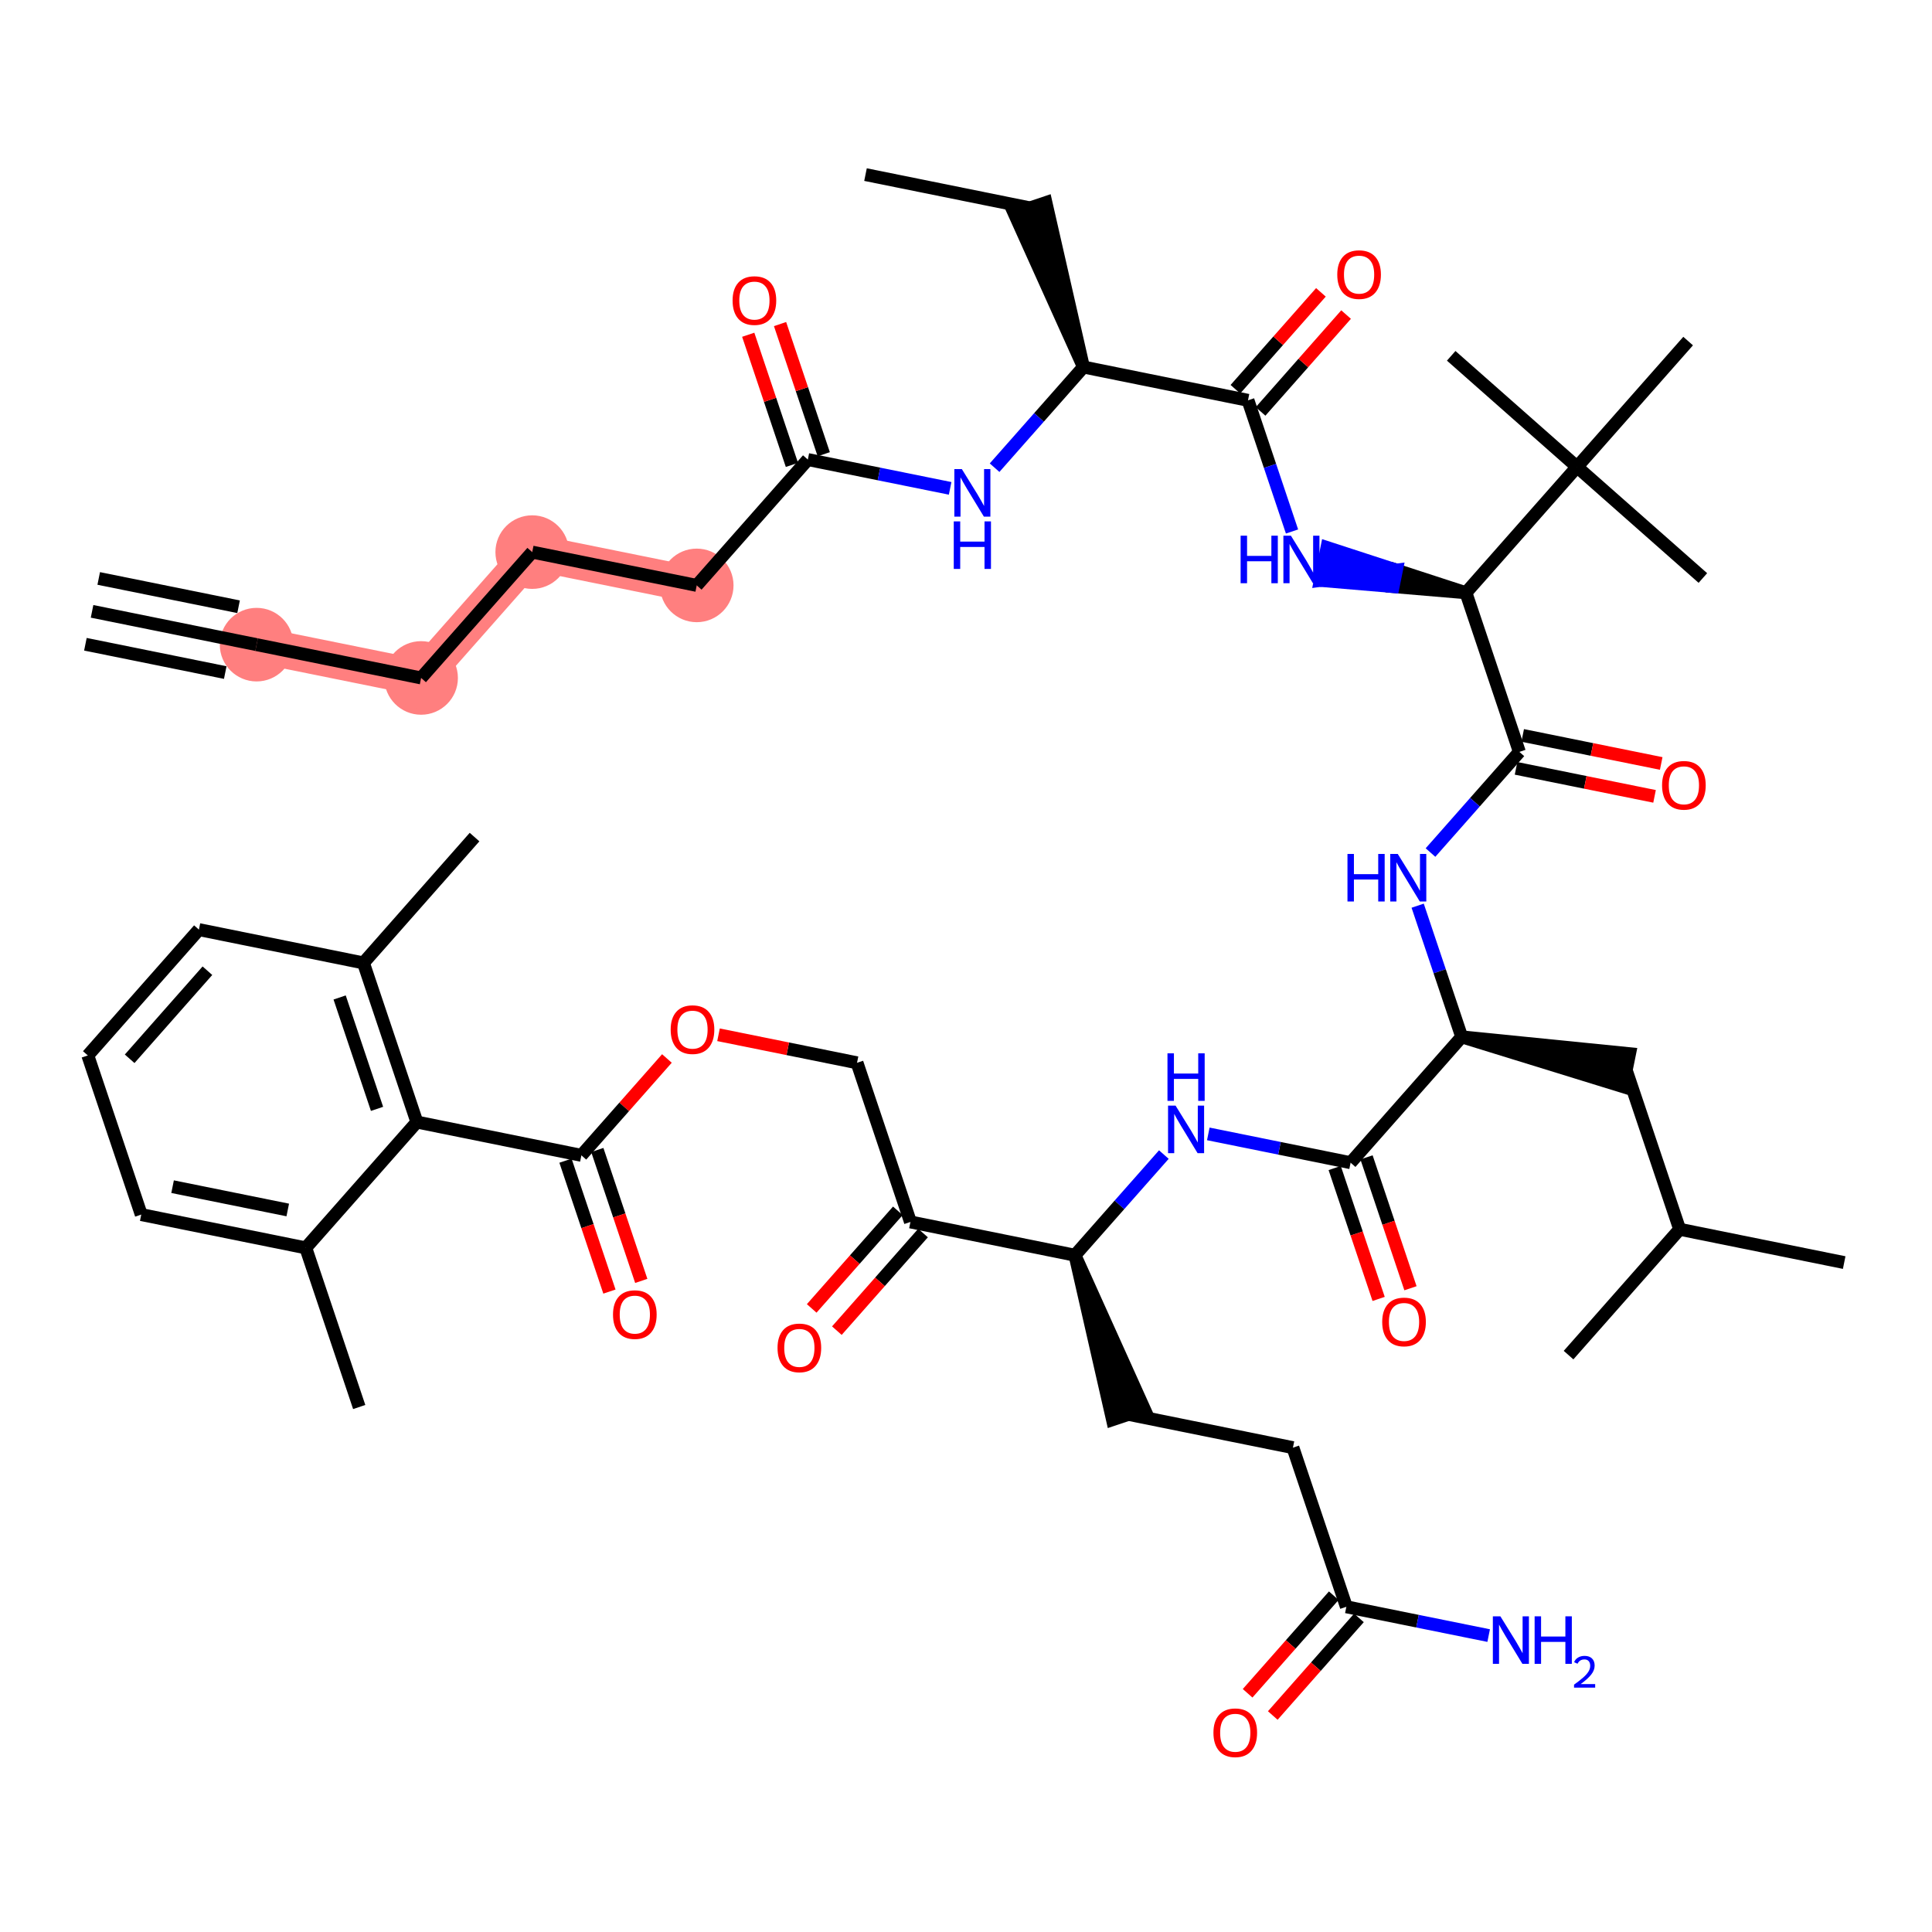 <?xml version='1.0' encoding='iso-8859-1'?>
<svg version='1.1' baseProfile='full'
              xmlns='http://www.w3.org/2000/svg'
                      xmlns:rdkit='http://www.rdkit.org/xml'
                      xmlns:xlink='http://www.w3.org/1999/xlink'
                  xml:space='preserve'
width='300px' height='300px' viewBox='0 0 300 300'>
<!-- END OF HEADER -->
<rect style='opacity:1.0;fill:#FFFFFF;stroke:none' width='300' height='300' x='0' y='0'> </rect>
<rect style='opacity:1.0;fill:#FFFFFF;stroke:none' width='300' height='300' x='0' y='0'> </rect>
<path d='M 39.843,100.101 L 65.39,105.271' style='fill:none;fill-rule:evenodd;stroke:#FF7F7F;stroke-width:5.6px;stroke-linecap:butt;stroke-linejoin:miter;stroke-opacity:1' />
<path d='M 65.39,105.271 L 82.642,85.731' style='fill:none;fill-rule:evenodd;stroke:#FF7F7F;stroke-width:5.6px;stroke-linecap:butt;stroke-linejoin:miter;stroke-opacity:1' />
<path d='M 82.642,85.731 L 108.189,90.901' style='fill:none;fill-rule:evenodd;stroke:#FF7F7F;stroke-width:5.6px;stroke-linecap:butt;stroke-linejoin:miter;stroke-opacity:1' />
<ellipse cx='39.843' cy='100.101' rx='5.213' ry='5.213'  style='fill:#FF7F7F;fill-rule:evenodd;stroke:#FF7F7F;stroke-width:1.0px;stroke-linecap:butt;stroke-linejoin:miter;stroke-opacity:1' />
<ellipse cx='65.39' cy='105.271' rx='5.213' ry='5.213'  style='fill:#FF7F7F;fill-rule:evenodd;stroke:#FF7F7F;stroke-width:1.0px;stroke-linecap:butt;stroke-linejoin:miter;stroke-opacity:1' />
<ellipse cx='82.642' cy='85.731' rx='5.213' ry='5.213'  style='fill:#FF7F7F;fill-rule:evenodd;stroke:#FF7F7F;stroke-width:1.0px;stroke-linecap:butt;stroke-linejoin:miter;stroke-opacity:1' />
<ellipse cx='108.189' cy='90.901' rx='5.213' ry='5.213'  style='fill:#FF7F7F;fill-rule:evenodd;stroke:#FF7F7F;stroke-width:1.0px;stroke-linecap:butt;stroke-linejoin:miter;stroke-opacity:1' />
<path class='bond-0 atom-0 atom-1' d='M 14.295,94.93 L 39.843,100.101' style='fill:none;fill-rule:evenodd;stroke:#000000;stroke-width:2.0px;stroke-linecap:butt;stroke-linejoin:miter;stroke-opacity:1' />
<path class='bond-0 atom-0 atom-1' d='M 13.261,100.04 L 34.977,104.435' style='fill:none;fill-rule:evenodd;stroke:#000000;stroke-width:2.0px;stroke-linecap:butt;stroke-linejoin:miter;stroke-opacity:1' />
<path class='bond-0 atom-0 atom-1' d='M 15.329,89.821 L 37.045,94.216' style='fill:none;fill-rule:evenodd;stroke:#000000;stroke-width:2.0px;stroke-linecap:butt;stroke-linejoin:miter;stroke-opacity:1' />
<path class='bond-1 atom-1 atom-2' d='M 39.843,100.101 L 65.39,105.271' style='fill:none;fill-rule:evenodd;stroke:#000000;stroke-width:2.0px;stroke-linecap:butt;stroke-linejoin:miter;stroke-opacity:1' />
<path class='bond-2 atom-2 atom-3' d='M 65.39,105.271 L 82.642,85.731' style='fill:none;fill-rule:evenodd;stroke:#000000;stroke-width:2.0px;stroke-linecap:butt;stroke-linejoin:miter;stroke-opacity:1' />
<path class='bond-3 atom-3 atom-4' d='M 82.642,85.731 L 108.189,90.901' style='fill:none;fill-rule:evenodd;stroke:#000000;stroke-width:2.0px;stroke-linecap:butt;stroke-linejoin:miter;stroke-opacity:1' />
<path class='bond-4 atom-4 atom-5' d='M 108.189,90.901 L 125.44,71.361' style='fill:none;fill-rule:evenodd;stroke:#000000;stroke-width:2.0px;stroke-linecap:butt;stroke-linejoin:miter;stroke-opacity:1' />
<path class='bond-5 atom-5 atom-6' d='M 127.911,70.532 L 124.519,60.426' style='fill:none;fill-rule:evenodd;stroke:#000000;stroke-width:2.0px;stroke-linecap:butt;stroke-linejoin:miter;stroke-opacity:1' />
<path class='bond-5 atom-5 atom-6' d='M 124.519,60.426 L 121.126,50.321' style='fill:none;fill-rule:evenodd;stroke:#FF0000;stroke-width:2.0px;stroke-linecap:butt;stroke-linejoin:miter;stroke-opacity:1' />
<path class='bond-5 atom-5 atom-6' d='M 122.969,72.191 L 119.577,62.086' style='fill:none;fill-rule:evenodd;stroke:#000000;stroke-width:2.0px;stroke-linecap:butt;stroke-linejoin:miter;stroke-opacity:1' />
<path class='bond-5 atom-5 atom-6' d='M 119.577,62.086 L 116.184,51.98' style='fill:none;fill-rule:evenodd;stroke:#FF0000;stroke-width:2.0px;stroke-linecap:butt;stroke-linejoin:miter;stroke-opacity:1' />
<path class='bond-6 atom-5 atom-7' d='M 125.44,71.361 L 136.489,73.597' style='fill:none;fill-rule:evenodd;stroke:#000000;stroke-width:2.0px;stroke-linecap:butt;stroke-linejoin:miter;stroke-opacity:1' />
<path class='bond-6 atom-5 atom-7' d='M 136.489,73.597 L 147.537,75.833' style='fill:none;fill-rule:evenodd;stroke:#0000FF;stroke-width:2.0px;stroke-linecap:butt;stroke-linejoin:miter;stroke-opacity:1' />
<path class='bond-7 atom-7 atom-8' d='M 154.439,72.623 L 161.339,64.807' style='fill:none;fill-rule:evenodd;stroke:#0000FF;stroke-width:2.0px;stroke-linecap:butt;stroke-linejoin:miter;stroke-opacity:1' />
<path class='bond-7 atom-7 atom-8' d='M 161.339,64.807 L 168.239,56.992' style='fill:none;fill-rule:evenodd;stroke:#000000;stroke-width:2.0px;stroke-linecap:butt;stroke-linejoin:miter;stroke-opacity:1' />
<path class='bond-8 atom-8 atom-9' d='M 168.239,56.992 L 162.414,31.452 L 157.472,33.111 Z' style='fill:#000000;fill-rule:evenodd;fill-opacity:1;stroke:#000000;stroke-width:2.0px;stroke-linecap:butt;stroke-linejoin:miter;stroke-opacity:1;' />
<path class='bond-10 atom-8 atom-11' d='M 168.239,56.992 L 193.787,62.162' style='fill:none;fill-rule:evenodd;stroke:#000000;stroke-width:2.0px;stroke-linecap:butt;stroke-linejoin:miter;stroke-opacity:1' />
<path class='bond-9 atom-9 atom-10' d='M 159.943,32.282 L 134.395,27.112' style='fill:none;fill-rule:evenodd;stroke:#000000;stroke-width:2.0px;stroke-linecap:butt;stroke-linejoin:miter;stroke-opacity:1' />
<path class='bond-11 atom-11 atom-12' d='M 195.741,63.887 L 202.381,56.367' style='fill:none;fill-rule:evenodd;stroke:#000000;stroke-width:2.0px;stroke-linecap:butt;stroke-linejoin:miter;stroke-opacity:1' />
<path class='bond-11 atom-11 atom-12' d='M 202.381,56.367 L 209.02,48.846' style='fill:none;fill-rule:evenodd;stroke:#FF0000;stroke-width:2.0px;stroke-linecap:butt;stroke-linejoin:miter;stroke-opacity:1' />
<path class='bond-11 atom-11 atom-12' d='M 191.833,60.437 L 198.473,52.916' style='fill:none;fill-rule:evenodd;stroke:#000000;stroke-width:2.0px;stroke-linecap:butt;stroke-linejoin:miter;stroke-opacity:1' />
<path class='bond-11 atom-11 atom-12' d='M 198.473,52.916 L 205.112,45.396' style='fill:none;fill-rule:evenodd;stroke:#FF0000;stroke-width:2.0px;stroke-linecap:butt;stroke-linejoin:miter;stroke-opacity:1' />
<path class='bond-12 atom-11 atom-13' d='M 193.787,62.162 L 197.206,72.346' style='fill:none;fill-rule:evenodd;stroke:#000000;stroke-width:2.0px;stroke-linecap:butt;stroke-linejoin:miter;stroke-opacity:1' />
<path class='bond-12 atom-11 atom-13' d='M 197.206,72.346 L 200.625,82.529' style='fill:none;fill-rule:evenodd;stroke:#0000FF;stroke-width:2.0px;stroke-linecap:butt;stroke-linejoin:miter;stroke-opacity:1' />
<path class='bond-13 atom-14 atom-13' d='M 227.631,92.042 L 216.841,88.529 L 216.324,91.084 Z' style='fill:#000000;fill-rule:evenodd;fill-opacity:1;stroke:#000000;stroke-width:2.0px;stroke-linecap:butt;stroke-linejoin:miter;stroke-opacity:1;' />
<path class='bond-13 atom-14 atom-13' d='M 216.841,88.529 L 205.017,90.125 L 206.051,85.016 Z' style='fill:#0000FF;fill-rule:evenodd;fill-opacity:1;stroke:#0000FF;stroke-width:2.0px;stroke-linecap:butt;stroke-linejoin:miter;stroke-opacity:1;' />
<path class='bond-13 atom-14 atom-13' d='M 216.841,88.529 L 216.324,91.084 L 205.017,90.125 Z' style='fill:#0000FF;fill-rule:evenodd;fill-opacity:1;stroke:#0000FF;stroke-width:2.0px;stroke-linecap:butt;stroke-linejoin:miter;stroke-opacity:1;' />
<path class='bond-14 atom-14 atom-15' d='M 227.631,92.042 L 235.927,116.752' style='fill:none;fill-rule:evenodd;stroke:#000000;stroke-width:2.0px;stroke-linecap:butt;stroke-linejoin:miter;stroke-opacity:1' />
<path class='bond-45 atom-14 atom-46' d='M 227.631,92.042 L 244.882,72.502' style='fill:none;fill-rule:evenodd;stroke:#000000;stroke-width:2.0px;stroke-linecap:butt;stroke-linejoin:miter;stroke-opacity:1' />
<path class='bond-15 atom-15 atom-16' d='M 235.41,119.307 L 246.164,121.483' style='fill:none;fill-rule:evenodd;stroke:#000000;stroke-width:2.0px;stroke-linecap:butt;stroke-linejoin:miter;stroke-opacity:1' />
<path class='bond-15 atom-15 atom-16' d='M 246.164,121.483 L 256.918,123.659' style='fill:none;fill-rule:evenodd;stroke:#FF0000;stroke-width:2.0px;stroke-linecap:butt;stroke-linejoin:miter;stroke-opacity:1' />
<path class='bond-15 atom-15 atom-16' d='M 236.444,114.197 L 247.198,116.374' style='fill:none;fill-rule:evenodd;stroke:#000000;stroke-width:2.0px;stroke-linecap:butt;stroke-linejoin:miter;stroke-opacity:1' />
<path class='bond-15 atom-15 atom-16' d='M 247.198,116.374 L 257.952,118.55' style='fill:none;fill-rule:evenodd;stroke:#FF0000;stroke-width:2.0px;stroke-linecap:butt;stroke-linejoin:miter;stroke-opacity:1' />
<path class='bond-16 atom-15 atom-17' d='M 235.927,116.752 L 229.027,124.568' style='fill:none;fill-rule:evenodd;stroke:#000000;stroke-width:2.0px;stroke-linecap:butt;stroke-linejoin:miter;stroke-opacity:1' />
<path class='bond-16 atom-15 atom-17' d='M 229.027,124.568 L 222.127,132.383' style='fill:none;fill-rule:evenodd;stroke:#0000FF;stroke-width:2.0px;stroke-linecap:butt;stroke-linejoin:miter;stroke-opacity:1' />
<path class='bond-17 atom-17 atom-18' d='M 220.134,140.634 L 223.553,150.818' style='fill:none;fill-rule:evenodd;stroke:#0000FF;stroke-width:2.0px;stroke-linecap:butt;stroke-linejoin:miter;stroke-opacity:1' />
<path class='bond-17 atom-17 atom-18' d='M 223.553,150.818 L 226.972,161.002' style='fill:none;fill-rule:evenodd;stroke:#000000;stroke-width:2.0px;stroke-linecap:butt;stroke-linejoin:miter;stroke-opacity:1' />
<path class='bond-18 atom-18 atom-19' d='M 226.972,161.002 L 252.003,168.727 L 253.037,163.617 Z' style='fill:#000000;fill-rule:evenodd;fill-opacity:1;stroke:#000000;stroke-width:2.0px;stroke-linecap:butt;stroke-linejoin:miter;stroke-opacity:1;' />
<path class='bond-22 atom-18 atom-23' d='M 226.972,161.002 L 209.721,180.542' style='fill:none;fill-rule:evenodd;stroke:#000000;stroke-width:2.0px;stroke-linecap:butt;stroke-linejoin:miter;stroke-opacity:1' />
<path class='bond-19 atom-19 atom-20' d='M 252.52,166.172 L 260.816,190.882' style='fill:none;fill-rule:evenodd;stroke:#000000;stroke-width:2.0px;stroke-linecap:butt;stroke-linejoin:miter;stroke-opacity:1' />
<path class='bond-20 atom-20 atom-21' d='M 260.816,190.882 L 286.364,196.052' style='fill:none;fill-rule:evenodd;stroke:#000000;stroke-width:2.0px;stroke-linecap:butt;stroke-linejoin:miter;stroke-opacity:1' />
<path class='bond-21 atom-20 atom-22' d='M 260.816,190.882 L 243.565,210.422' style='fill:none;fill-rule:evenodd;stroke:#000000;stroke-width:2.0px;stroke-linecap:butt;stroke-linejoin:miter;stroke-opacity:1' />
<path class='bond-23 atom-23 atom-24' d='M 207.25,181.371 L 210.662,191.534' style='fill:none;fill-rule:evenodd;stroke:#000000;stroke-width:2.0px;stroke-linecap:butt;stroke-linejoin:miter;stroke-opacity:1' />
<path class='bond-23 atom-23 atom-24' d='M 210.662,191.534 L 214.074,201.697' style='fill:none;fill-rule:evenodd;stroke:#FF0000;stroke-width:2.0px;stroke-linecap:butt;stroke-linejoin:miter;stroke-opacity:1' />
<path class='bond-23 atom-23 atom-24' d='M 212.192,179.712 L 215.604,189.875' style='fill:none;fill-rule:evenodd;stroke:#000000;stroke-width:2.0px;stroke-linecap:butt;stroke-linejoin:miter;stroke-opacity:1' />
<path class='bond-23 atom-23 atom-24' d='M 215.604,189.875 L 219.016,200.038' style='fill:none;fill-rule:evenodd;stroke:#FF0000;stroke-width:2.0px;stroke-linecap:butt;stroke-linejoin:miter;stroke-opacity:1' />
<path class='bond-24 atom-23 atom-25' d='M 209.721,180.542 L 198.673,178.306' style='fill:none;fill-rule:evenodd;stroke:#000000;stroke-width:2.0px;stroke-linecap:butt;stroke-linejoin:miter;stroke-opacity:1' />
<path class='bond-24 atom-23 atom-25' d='M 198.673,178.306 L 187.624,176.07' style='fill:none;fill-rule:evenodd;stroke:#0000FF;stroke-width:2.0px;stroke-linecap:butt;stroke-linejoin:miter;stroke-opacity:1' />
<path class='bond-25 atom-25 atom-26' d='M 180.722,179.28 L 173.822,187.096' style='fill:none;fill-rule:evenodd;stroke:#0000FF;stroke-width:2.0px;stroke-linecap:butt;stroke-linejoin:miter;stroke-opacity:1' />
<path class='bond-25 atom-25 atom-26' d='M 173.822,187.096 L 166.922,194.911' style='fill:none;fill-rule:evenodd;stroke:#000000;stroke-width:2.0px;stroke-linecap:butt;stroke-linejoin:miter;stroke-opacity:1' />
<path class='bond-26 atom-26 atom-27' d='M 166.922,194.911 L 172.747,220.451 L 177.689,218.792 Z' style='fill:#000000;fill-rule:evenodd;fill-opacity:1;stroke:#000000;stroke-width:2.0px;stroke-linecap:butt;stroke-linejoin:miter;stroke-opacity:1;' />
<path class='bond-31 atom-26 atom-32' d='M 166.922,194.911 L 141.374,189.741' style='fill:none;fill-rule:evenodd;stroke:#000000;stroke-width:2.0px;stroke-linecap:butt;stroke-linejoin:miter;stroke-opacity:1' />
<path class='bond-27 atom-27 atom-28' d='M 175.218,219.621 L 200.766,224.791' style='fill:none;fill-rule:evenodd;stroke:#000000;stroke-width:2.0px;stroke-linecap:butt;stroke-linejoin:miter;stroke-opacity:1' />
<path class='bond-28 atom-28 atom-29' d='M 200.766,224.791 L 209.062,249.501' style='fill:none;fill-rule:evenodd;stroke:#000000;stroke-width:2.0px;stroke-linecap:butt;stroke-linejoin:miter;stroke-opacity:1' />
<path class='bond-29 atom-29 atom-30' d='M 209.062,249.501 L 220.11,251.737' style='fill:none;fill-rule:evenodd;stroke:#000000;stroke-width:2.0px;stroke-linecap:butt;stroke-linejoin:miter;stroke-opacity:1' />
<path class='bond-29 atom-29 atom-30' d='M 220.11,251.737 L 231.159,253.973' style='fill:none;fill-rule:evenodd;stroke:#0000FF;stroke-width:2.0px;stroke-linecap:butt;stroke-linejoin:miter;stroke-opacity:1' />
<path class='bond-30 atom-29 atom-31' d='M 207.108,247.776 L 200.418,255.354' style='fill:none;fill-rule:evenodd;stroke:#000000;stroke-width:2.0px;stroke-linecap:butt;stroke-linejoin:miter;stroke-opacity:1' />
<path class='bond-30 atom-29 atom-31' d='M 200.418,255.354 L 193.728,262.932' style='fill:none;fill-rule:evenodd;stroke:#FF0000;stroke-width:2.0px;stroke-linecap:butt;stroke-linejoin:miter;stroke-opacity:1' />
<path class='bond-30 atom-29 atom-31' d='M 211.016,251.226 L 204.326,258.804' style='fill:none;fill-rule:evenodd;stroke:#000000;stroke-width:2.0px;stroke-linecap:butt;stroke-linejoin:miter;stroke-opacity:1' />
<path class='bond-30 atom-29 atom-31' d='M 204.326,258.804 L 197.636,266.382' style='fill:none;fill-rule:evenodd;stroke:#FF0000;stroke-width:2.0px;stroke-linecap:butt;stroke-linejoin:miter;stroke-opacity:1' />
<path class='bond-32 atom-32 atom-33' d='M 139.42,188.016 L 132.73,195.594' style='fill:none;fill-rule:evenodd;stroke:#000000;stroke-width:2.0px;stroke-linecap:butt;stroke-linejoin:miter;stroke-opacity:1' />
<path class='bond-32 atom-32 atom-33' d='M 132.73,195.594 L 126.04,203.171' style='fill:none;fill-rule:evenodd;stroke:#FF0000;stroke-width:2.0px;stroke-linecap:butt;stroke-linejoin:miter;stroke-opacity:1' />
<path class='bond-32 atom-32 atom-33' d='M 143.328,191.466 L 136.638,199.044' style='fill:none;fill-rule:evenodd;stroke:#000000;stroke-width:2.0px;stroke-linecap:butt;stroke-linejoin:miter;stroke-opacity:1' />
<path class='bond-32 atom-32 atom-33' d='M 136.638,199.044 L 129.948,206.622' style='fill:none;fill-rule:evenodd;stroke:#FF0000;stroke-width:2.0px;stroke-linecap:butt;stroke-linejoin:miter;stroke-opacity:1' />
<path class='bond-33 atom-32 atom-34' d='M 141.374,189.741 L 133.078,165.031' style='fill:none;fill-rule:evenodd;stroke:#000000;stroke-width:2.0px;stroke-linecap:butt;stroke-linejoin:miter;stroke-opacity:1' />
<path class='bond-34 atom-34 atom-35' d='M 133.078,165.031 L 122.324,162.855' style='fill:none;fill-rule:evenodd;stroke:#000000;stroke-width:2.0px;stroke-linecap:butt;stroke-linejoin:miter;stroke-opacity:1' />
<path class='bond-34 atom-34 atom-35' d='M 122.324,162.855 L 111.571,160.679' style='fill:none;fill-rule:evenodd;stroke:#FF0000;stroke-width:2.0px;stroke-linecap:butt;stroke-linejoin:miter;stroke-opacity:1' />
<path class='bond-35 atom-35 atom-36' d='M 103.558,164.36 L 96.919,171.88' style='fill:none;fill-rule:evenodd;stroke:#FF0000;stroke-width:2.0px;stroke-linecap:butt;stroke-linejoin:miter;stroke-opacity:1' />
<path class='bond-35 atom-35 atom-36' d='M 96.919,171.88 L 90.279,179.401' style='fill:none;fill-rule:evenodd;stroke:#000000;stroke-width:2.0px;stroke-linecap:butt;stroke-linejoin:miter;stroke-opacity:1' />
<path class='bond-36 atom-36 atom-37' d='M 87.808,180.23 L 91.22,190.393' style='fill:none;fill-rule:evenodd;stroke:#000000;stroke-width:2.0px;stroke-linecap:butt;stroke-linejoin:miter;stroke-opacity:1' />
<path class='bond-36 atom-36 atom-37' d='M 91.22,190.393 L 94.632,200.556' style='fill:none;fill-rule:evenodd;stroke:#FF0000;stroke-width:2.0px;stroke-linecap:butt;stroke-linejoin:miter;stroke-opacity:1' />
<path class='bond-36 atom-36 atom-37' d='M 92.75,178.571 L 96.162,188.734' style='fill:none;fill-rule:evenodd;stroke:#000000;stroke-width:2.0px;stroke-linecap:butt;stroke-linejoin:miter;stroke-opacity:1' />
<path class='bond-36 atom-36 atom-37' d='M 96.162,188.734 L 99.575,198.897' style='fill:none;fill-rule:evenodd;stroke:#FF0000;stroke-width:2.0px;stroke-linecap:butt;stroke-linejoin:miter;stroke-opacity:1' />
<path class='bond-37 atom-36 atom-38' d='M 90.279,179.401 L 64.732,174.231' style='fill:none;fill-rule:evenodd;stroke:#000000;stroke-width:2.0px;stroke-linecap:butt;stroke-linejoin:miter;stroke-opacity:1' />
<path class='bond-38 atom-38 atom-39' d='M 64.732,174.231 L 56.435,149.521' style='fill:none;fill-rule:evenodd;stroke:#000000;stroke-width:2.0px;stroke-linecap:butt;stroke-linejoin:miter;stroke-opacity:1' />
<path class='bond-38 atom-38 atom-39' d='M 58.545,172.183 L 52.738,154.886' style='fill:none;fill-rule:evenodd;stroke:#000000;stroke-width:2.0px;stroke-linecap:butt;stroke-linejoin:miter;stroke-opacity:1' />
<path class='bond-49 atom-44 atom-38' d='M 47.48,193.77 L 64.732,174.231' style='fill:none;fill-rule:evenodd;stroke:#000000;stroke-width:2.0px;stroke-linecap:butt;stroke-linejoin:miter;stroke-opacity:1' />
<path class='bond-39 atom-39 atom-40' d='M 56.435,149.521 L 73.687,129.981' style='fill:none;fill-rule:evenodd;stroke:#000000;stroke-width:2.0px;stroke-linecap:butt;stroke-linejoin:miter;stroke-opacity:1' />
<path class='bond-40 atom-39 atom-41' d='M 56.435,149.521 L 30.888,144.35' style='fill:none;fill-rule:evenodd;stroke:#000000;stroke-width:2.0px;stroke-linecap:butt;stroke-linejoin:miter;stroke-opacity:1' />
<path class='bond-41 atom-41 atom-42' d='M 30.888,144.35 L 13.636,163.89' style='fill:none;fill-rule:evenodd;stroke:#000000;stroke-width:2.0px;stroke-linecap:butt;stroke-linejoin:miter;stroke-opacity:1' />
<path class='bond-41 atom-41 atom-42' d='M 32.208,150.732 L 20.132,164.409' style='fill:none;fill-rule:evenodd;stroke:#000000;stroke-width:2.0px;stroke-linecap:butt;stroke-linejoin:miter;stroke-opacity:1' />
<path class='bond-42 atom-42 atom-43' d='M 13.636,163.89 L 21.933,188.6' style='fill:none;fill-rule:evenodd;stroke:#000000;stroke-width:2.0px;stroke-linecap:butt;stroke-linejoin:miter;stroke-opacity:1' />
<path class='bond-43 atom-43 atom-44' d='M 21.933,188.6 L 47.48,193.77' style='fill:none;fill-rule:evenodd;stroke:#000000;stroke-width:2.0px;stroke-linecap:butt;stroke-linejoin:miter;stroke-opacity:1' />
<path class='bond-43 atom-43 atom-44' d='M 26.799,184.266 L 44.682,187.885' style='fill:none;fill-rule:evenodd;stroke:#000000;stroke-width:2.0px;stroke-linecap:butt;stroke-linejoin:miter;stroke-opacity:1' />
<path class='bond-44 atom-44 atom-45' d='M 47.48,193.77 L 55.777,218.48' style='fill:none;fill-rule:evenodd;stroke:#000000;stroke-width:2.0px;stroke-linecap:butt;stroke-linejoin:miter;stroke-opacity:1' />
<path class='bond-46 atom-46 atom-47' d='M 244.882,72.502 L 225.342,55.251' style='fill:none;fill-rule:evenodd;stroke:#000000;stroke-width:2.0px;stroke-linecap:butt;stroke-linejoin:miter;stroke-opacity:1' />
<path class='bond-47 atom-46 atom-48' d='M 244.882,72.502 L 264.422,89.754' style='fill:none;fill-rule:evenodd;stroke:#000000;stroke-width:2.0px;stroke-linecap:butt;stroke-linejoin:miter;stroke-opacity:1' />
<path class='bond-48 atom-46 atom-49' d='M 244.882,72.502 L 262.133,52.962' style='fill:none;fill-rule:evenodd;stroke:#000000;stroke-width:2.0px;stroke-linecap:butt;stroke-linejoin:miter;stroke-opacity:1' />
<path  class='atom-6' d='M 113.756 46.672
Q 113.756 44.9, 114.631 43.909
Q 115.507 42.919, 117.144 42.919
Q 118.781 42.919, 119.657 43.909
Q 120.533 44.9, 120.533 46.672
Q 120.533 48.466, 119.646 49.487
Q 118.76 50.499, 117.144 50.499
Q 115.518 50.499, 114.631 49.487
Q 113.756 48.476, 113.756 46.672
M 117.144 49.665
Q 118.27 49.665, 118.875 48.914
Q 119.49 48.153, 119.49 46.672
Q 119.49 45.223, 118.875 44.493
Q 118.27 43.753, 117.144 43.753
Q 116.018 43.753, 115.403 44.483
Q 114.798 45.213, 114.798 46.672
Q 114.798 48.163, 115.403 48.914
Q 116.018 49.665, 117.144 49.665
' fill='#FF0000'/>
<path  class='atom-7' d='M 149.356 72.841
L 151.775 76.751
Q 152.015 77.136, 152.401 77.835
Q 152.787 78.533, 152.807 78.575
L 152.807 72.841
L 153.787 72.841
L 153.787 80.222
L 152.776 80.222
L 150.18 75.948
Q 149.878 75.447, 149.554 74.874
Q 149.242 74.3, 149.148 74.123
L 149.148 80.222
L 148.189 80.222
L 148.189 72.841
L 149.356 72.841
' fill='#0000FF'/>
<path  class='atom-7' d='M 148.1 80.961
L 149.101 80.961
L 149.101 84.099
L 152.875 84.099
L 152.875 80.961
L 153.876 80.961
L 153.876 88.342
L 152.875 88.342
L 152.875 84.933
L 149.101 84.933
L 149.101 88.342
L 148.1 88.342
L 148.1 80.961
' fill='#0000FF'/>
<path  class='atom-12' d='M 207.65 42.643
Q 207.65 40.871, 208.526 39.88
Q 209.401 38.89, 211.038 38.89
Q 212.675 38.89, 213.551 39.88
Q 214.427 40.871, 214.427 42.643
Q 214.427 44.436, 213.541 45.458
Q 212.654 46.469, 211.038 46.469
Q 209.412 46.469, 208.526 45.458
Q 207.65 44.447, 207.65 42.643
M 211.038 45.635
Q 212.164 45.635, 212.769 44.885
Q 213.384 44.124, 213.384 42.643
Q 213.384 41.194, 212.769 40.464
Q 212.164 39.724, 211.038 39.724
Q 209.912 39.724, 209.297 40.453
Q 208.692 41.183, 208.692 42.643
Q 208.692 44.134, 209.297 44.885
Q 209.912 45.635, 211.038 45.635
' fill='#FF0000'/>
<path  class='atom-13' d='M 192.642 83.181
L 193.643 83.181
L 193.643 86.319
L 197.418 86.319
L 197.418 83.181
L 198.418 83.181
L 198.418 90.563
L 197.418 90.563
L 197.418 87.153
L 193.643 87.153
L 193.643 90.563
L 192.642 90.563
L 192.642 83.181
' fill='#0000FF'/>
<path  class='atom-13' d='M 200.452 83.181
L 202.87 87.091
Q 203.11 87.477, 203.496 88.175
Q 203.882 88.874, 203.903 88.915
L 203.903 83.181
L 204.883 83.181
L 204.883 90.563
L 203.871 90.563
L 201.275 86.288
Q 200.973 85.788, 200.65 85.214
Q 200.337 84.641, 200.243 84.463
L 200.243 90.563
L 199.284 90.563
L 199.284 83.181
L 200.452 83.181
' fill='#0000FF'/>
<path  class='atom-16' d='M 258.086 121.943
Q 258.086 120.171, 258.962 119.18
Q 259.838 118.19, 261.475 118.19
Q 263.112 118.19, 263.987 119.18
Q 264.863 120.171, 264.863 121.943
Q 264.863 123.736, 263.977 124.758
Q 263.091 125.769, 261.475 125.769
Q 259.848 125.769, 258.962 124.758
Q 258.086 123.747, 258.086 121.943
M 261.475 124.935
Q 262.601 124.935, 263.205 124.185
Q 263.821 123.424, 263.821 121.943
Q 263.821 120.494, 263.205 119.764
Q 262.601 119.024, 261.475 119.024
Q 260.349 119.024, 259.734 119.754
Q 259.129 120.483, 259.129 121.943
Q 259.129 123.434, 259.734 124.185
Q 260.349 124.935, 261.475 124.935
' fill='#FF0000'/>
<path  class='atom-17' d='M 209.235 132.601
L 210.236 132.601
L 210.236 135.739
L 214.01 135.739
L 214.01 132.601
L 215.011 132.601
L 215.011 139.983
L 214.01 139.983
L 214.01 136.573
L 210.236 136.573
L 210.236 139.983
L 209.235 139.983
L 209.235 132.601
' fill='#0000FF'/>
<path  class='atom-17' d='M 217.044 132.601
L 219.463 136.511
Q 219.703 136.897, 220.089 137.595
Q 220.474 138.294, 220.495 138.335
L 220.495 132.601
L 221.475 132.601
L 221.475 139.983
L 220.464 139.983
L 217.868 135.708
Q 217.565 135.208, 217.242 134.634
Q 216.929 134.061, 216.836 133.883
L 216.836 139.983
L 215.876 139.983
L 215.876 132.601
L 217.044 132.601
' fill='#0000FF'/>
<path  class='atom-24' d='M 214.629 205.272
Q 214.629 203.5, 215.504 202.509
Q 216.38 201.519, 218.017 201.519
Q 219.654 201.519, 220.53 202.509
Q 221.406 203.5, 221.406 205.272
Q 221.406 207.066, 220.519 208.087
Q 219.633 209.099, 218.017 209.099
Q 216.391 209.099, 215.504 208.087
Q 214.629 207.076, 214.629 205.272
M 218.017 208.265
Q 219.143 208.265, 219.748 207.514
Q 220.363 206.753, 220.363 205.272
Q 220.363 203.823, 219.748 203.093
Q 219.143 202.353, 218.017 202.353
Q 216.891 202.353, 216.276 203.083
Q 215.671 203.813, 215.671 205.272
Q 215.671 206.763, 216.276 207.514
Q 216.891 208.265, 218.017 208.265
' fill='#FF0000'/>
<path  class='atom-25' d='M 182.542 171.681
L 184.96 175.59
Q 185.2 175.976, 185.586 176.675
Q 185.972 177.373, 185.993 177.415
L 185.993 171.681
L 186.973 171.681
L 186.973 179.062
L 185.961 179.062
L 183.365 174.788
Q 183.063 174.287, 182.74 173.714
Q 182.427 173.14, 182.333 172.963
L 182.333 179.062
L 181.374 179.062
L 181.374 171.681
L 182.542 171.681
' fill='#0000FF'/>
<path  class='atom-25' d='M 181.285 163.561
L 182.286 163.561
L 182.286 166.699
L 186.06 166.699
L 186.06 163.561
L 187.061 163.561
L 187.061 170.942
L 186.06 170.942
L 186.06 167.533
L 182.286 167.533
L 182.286 170.942
L 181.285 170.942
L 181.285 163.561
' fill='#0000FF'/>
<path  class='atom-30' d='M 232.978 250.981
L 235.397 254.89
Q 235.637 255.276, 236.022 255.975
Q 236.408 256.673, 236.429 256.715
L 236.429 250.981
L 237.409 250.981
L 237.409 258.362
L 236.398 258.362
L 233.802 254.088
Q 233.499 253.587, 233.176 253.014
Q 232.863 252.44, 232.77 252.263
L 232.77 258.362
L 231.81 258.362
L 231.81 250.981
L 232.978 250.981
' fill='#0000FF'/>
<path  class='atom-30' d='M 238.295 250.981
L 239.296 250.981
L 239.296 254.119
L 243.071 254.119
L 243.071 250.981
L 244.072 250.981
L 244.072 258.362
L 243.071 258.362
L 243.071 254.953
L 239.296 254.953
L 239.296 258.362
L 238.295 258.362
L 238.295 250.981
' fill='#0000FF'/>
<path  class='atom-30' d='M 244.429 258.103
Q 244.608 257.642, 245.035 257.388
Q 245.462 257.126, 246.053 257.126
Q 246.79 257.126, 247.203 257.525
Q 247.615 257.924, 247.615 258.633
Q 247.615 259.356, 247.079 260.03
Q 246.549 260.704, 245.448 261.503
L 247.698 261.503
L 247.698 262.053
L 244.416 262.053
L 244.416 261.592
Q 245.324 260.945, 245.861 260.464
Q 246.404 259.982, 246.666 259.548
Q 246.927 259.115, 246.927 258.668
Q 246.927 258.2, 246.693 257.938
Q 246.459 257.677, 246.053 257.677
Q 245.661 257.677, 245.4 257.835
Q 245.138 257.993, 244.952 258.344
L 244.429 258.103
' fill='#0000FF'/>
<path  class='atom-31' d='M 188.422 269.062
Q 188.422 267.289, 189.298 266.299
Q 190.174 265.308, 191.811 265.308
Q 193.448 265.308, 194.324 266.299
Q 195.199 267.289, 195.199 269.062
Q 195.199 270.855, 194.313 271.877
Q 193.427 272.888, 191.811 272.888
Q 190.184 272.888, 189.298 271.877
Q 188.422 270.866, 188.422 269.062
M 191.811 272.054
Q 192.937 272.054, 193.542 271.304
Q 194.157 270.542, 194.157 269.062
Q 194.157 267.613, 193.542 266.883
Q 192.937 266.143, 191.811 266.143
Q 190.685 266.143, 190.07 266.872
Q 189.465 267.602, 189.465 269.062
Q 189.465 270.553, 190.07 271.304
Q 190.685 272.054, 191.811 272.054
' fill='#FF0000'/>
<path  class='atom-33' d='M 120.735 209.302
Q 120.735 207.529, 121.61 206.539
Q 122.486 205.548, 124.123 205.548
Q 125.76 205.548, 126.636 206.539
Q 127.512 207.529, 127.512 209.302
Q 127.512 211.095, 126.625 212.117
Q 125.739 213.128, 124.123 213.128
Q 122.497 213.128, 121.61 212.117
Q 120.735 211.105, 120.735 209.302
M 124.123 212.294
Q 125.249 212.294, 125.854 211.543
Q 126.469 210.782, 126.469 209.302
Q 126.469 207.852, 125.854 207.123
Q 125.249 206.382, 124.123 206.382
Q 122.997 206.382, 122.382 207.112
Q 121.777 207.842, 121.777 209.302
Q 121.777 210.793, 122.382 211.543
Q 122.997 212.294, 124.123 212.294
' fill='#FF0000'/>
<path  class='atom-35' d='M 104.142 159.882
Q 104.142 158.109, 105.018 157.119
Q 105.894 156.128, 107.53 156.128
Q 109.167 156.128, 110.043 157.119
Q 110.919 158.109, 110.919 159.882
Q 110.919 161.675, 110.033 162.697
Q 109.147 163.708, 107.53 163.708
Q 105.904 163.708, 105.018 162.697
Q 104.142 161.685, 104.142 159.882
M 107.53 162.874
Q 108.656 162.874, 109.261 162.123
Q 109.876 161.362, 109.876 159.882
Q 109.876 158.433, 109.261 157.703
Q 108.656 156.962, 107.53 156.962
Q 106.404 156.962, 105.789 157.692
Q 105.185 158.422, 105.185 159.882
Q 105.185 161.373, 105.789 162.123
Q 106.404 162.874, 107.53 162.874
' fill='#FF0000'/>
<path  class='atom-37' d='M 95.187 204.131
Q 95.187 202.359, 96.063 201.369
Q 96.939 200.378, 98.576 200.378
Q 100.212 200.378, 101.088 201.369
Q 101.964 202.359, 101.964 204.131
Q 101.964 205.925, 101.078 206.947
Q 100.192 207.958, 98.576 207.958
Q 96.949 207.958, 96.063 206.947
Q 95.187 205.935, 95.187 204.131
M 98.576 207.124
Q 99.701 207.124, 100.306 206.373
Q 100.921 205.612, 100.921 204.131
Q 100.921 202.682, 100.306 201.952
Q 99.701 201.212, 98.576 201.212
Q 97.449 201.212, 96.834 201.942
Q 96.23 202.672, 96.23 204.131
Q 96.23 205.622, 96.834 206.373
Q 97.449 207.124, 98.576 207.124
' fill='#FF0000'/>
</svg>
